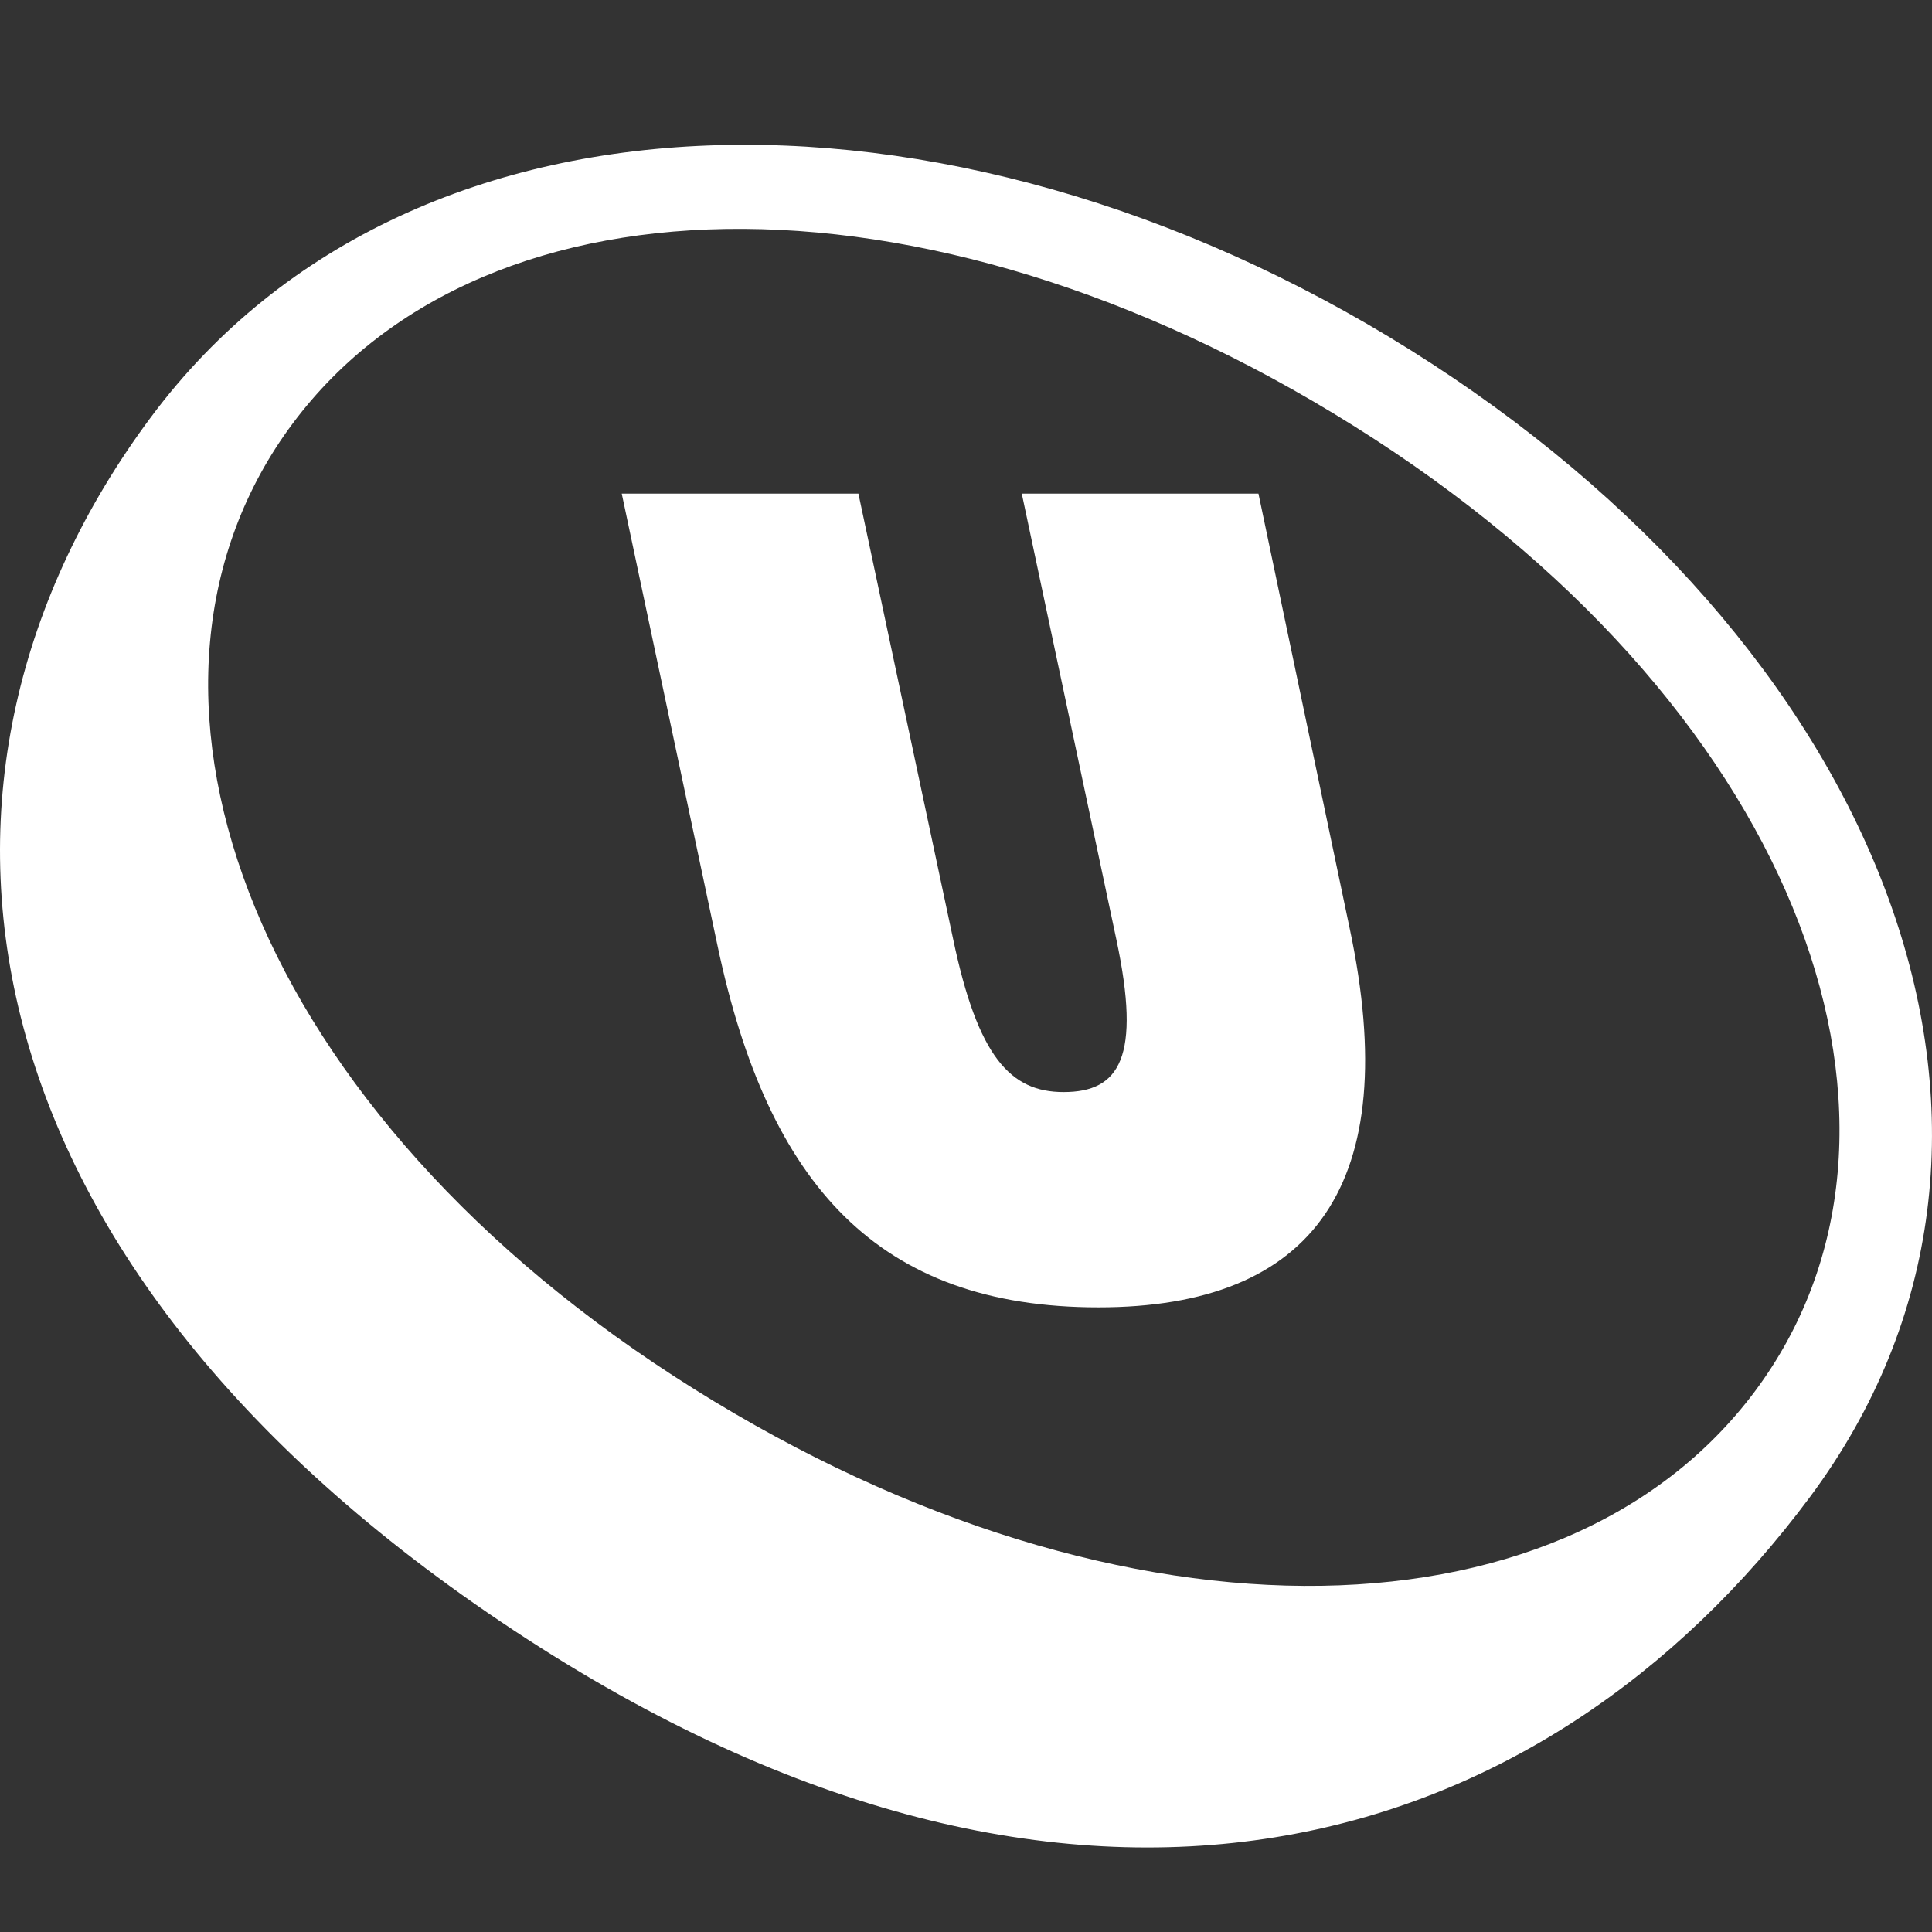 <svg width="16" height="16" viewBox="0 0 16 16" fill="none" xmlns="http://www.w3.org/2000/svg">
<rect x="0" y="0" width="16" height="16" fill="#333333" stroke="none"/>
<path fill-rule="evenodd" clip-rule="evenodd" d="M4.255 13.502C8.939 16.596 12.794 15.348 14.989 12.398C17.184 9.448 15.653 5.482 11.859 3.013C8.064 0.543 3.444 0.506 1.249 3.456C-0.946 6.406 -0.429 10.407 4.255 13.502ZM5.58 11.396C9.159 13.716 12.932 13.667 14.533 11.523C16.134 9.379 14.956 5.953 11.377 3.633C7.799 1.313 4.026 1.362 2.425 3.506C0.824 5.65 2.001 9.076 5.58 11.396Z" fill="white"/>
<path d="M9.097 10.827C10.88 10.827 11.627 9.81 11.178 7.691L10.422 4.088H8.462L9.246 7.784C9.452 8.755 9.274 9.044 8.808 9.044C8.369 9.044 8.098 8.755 7.893 7.775L7.109 4.088H5.149L5.942 7.831C6.362 9.819 7.277 10.827 9.097 10.827Z" fill="white"/>
</svg>